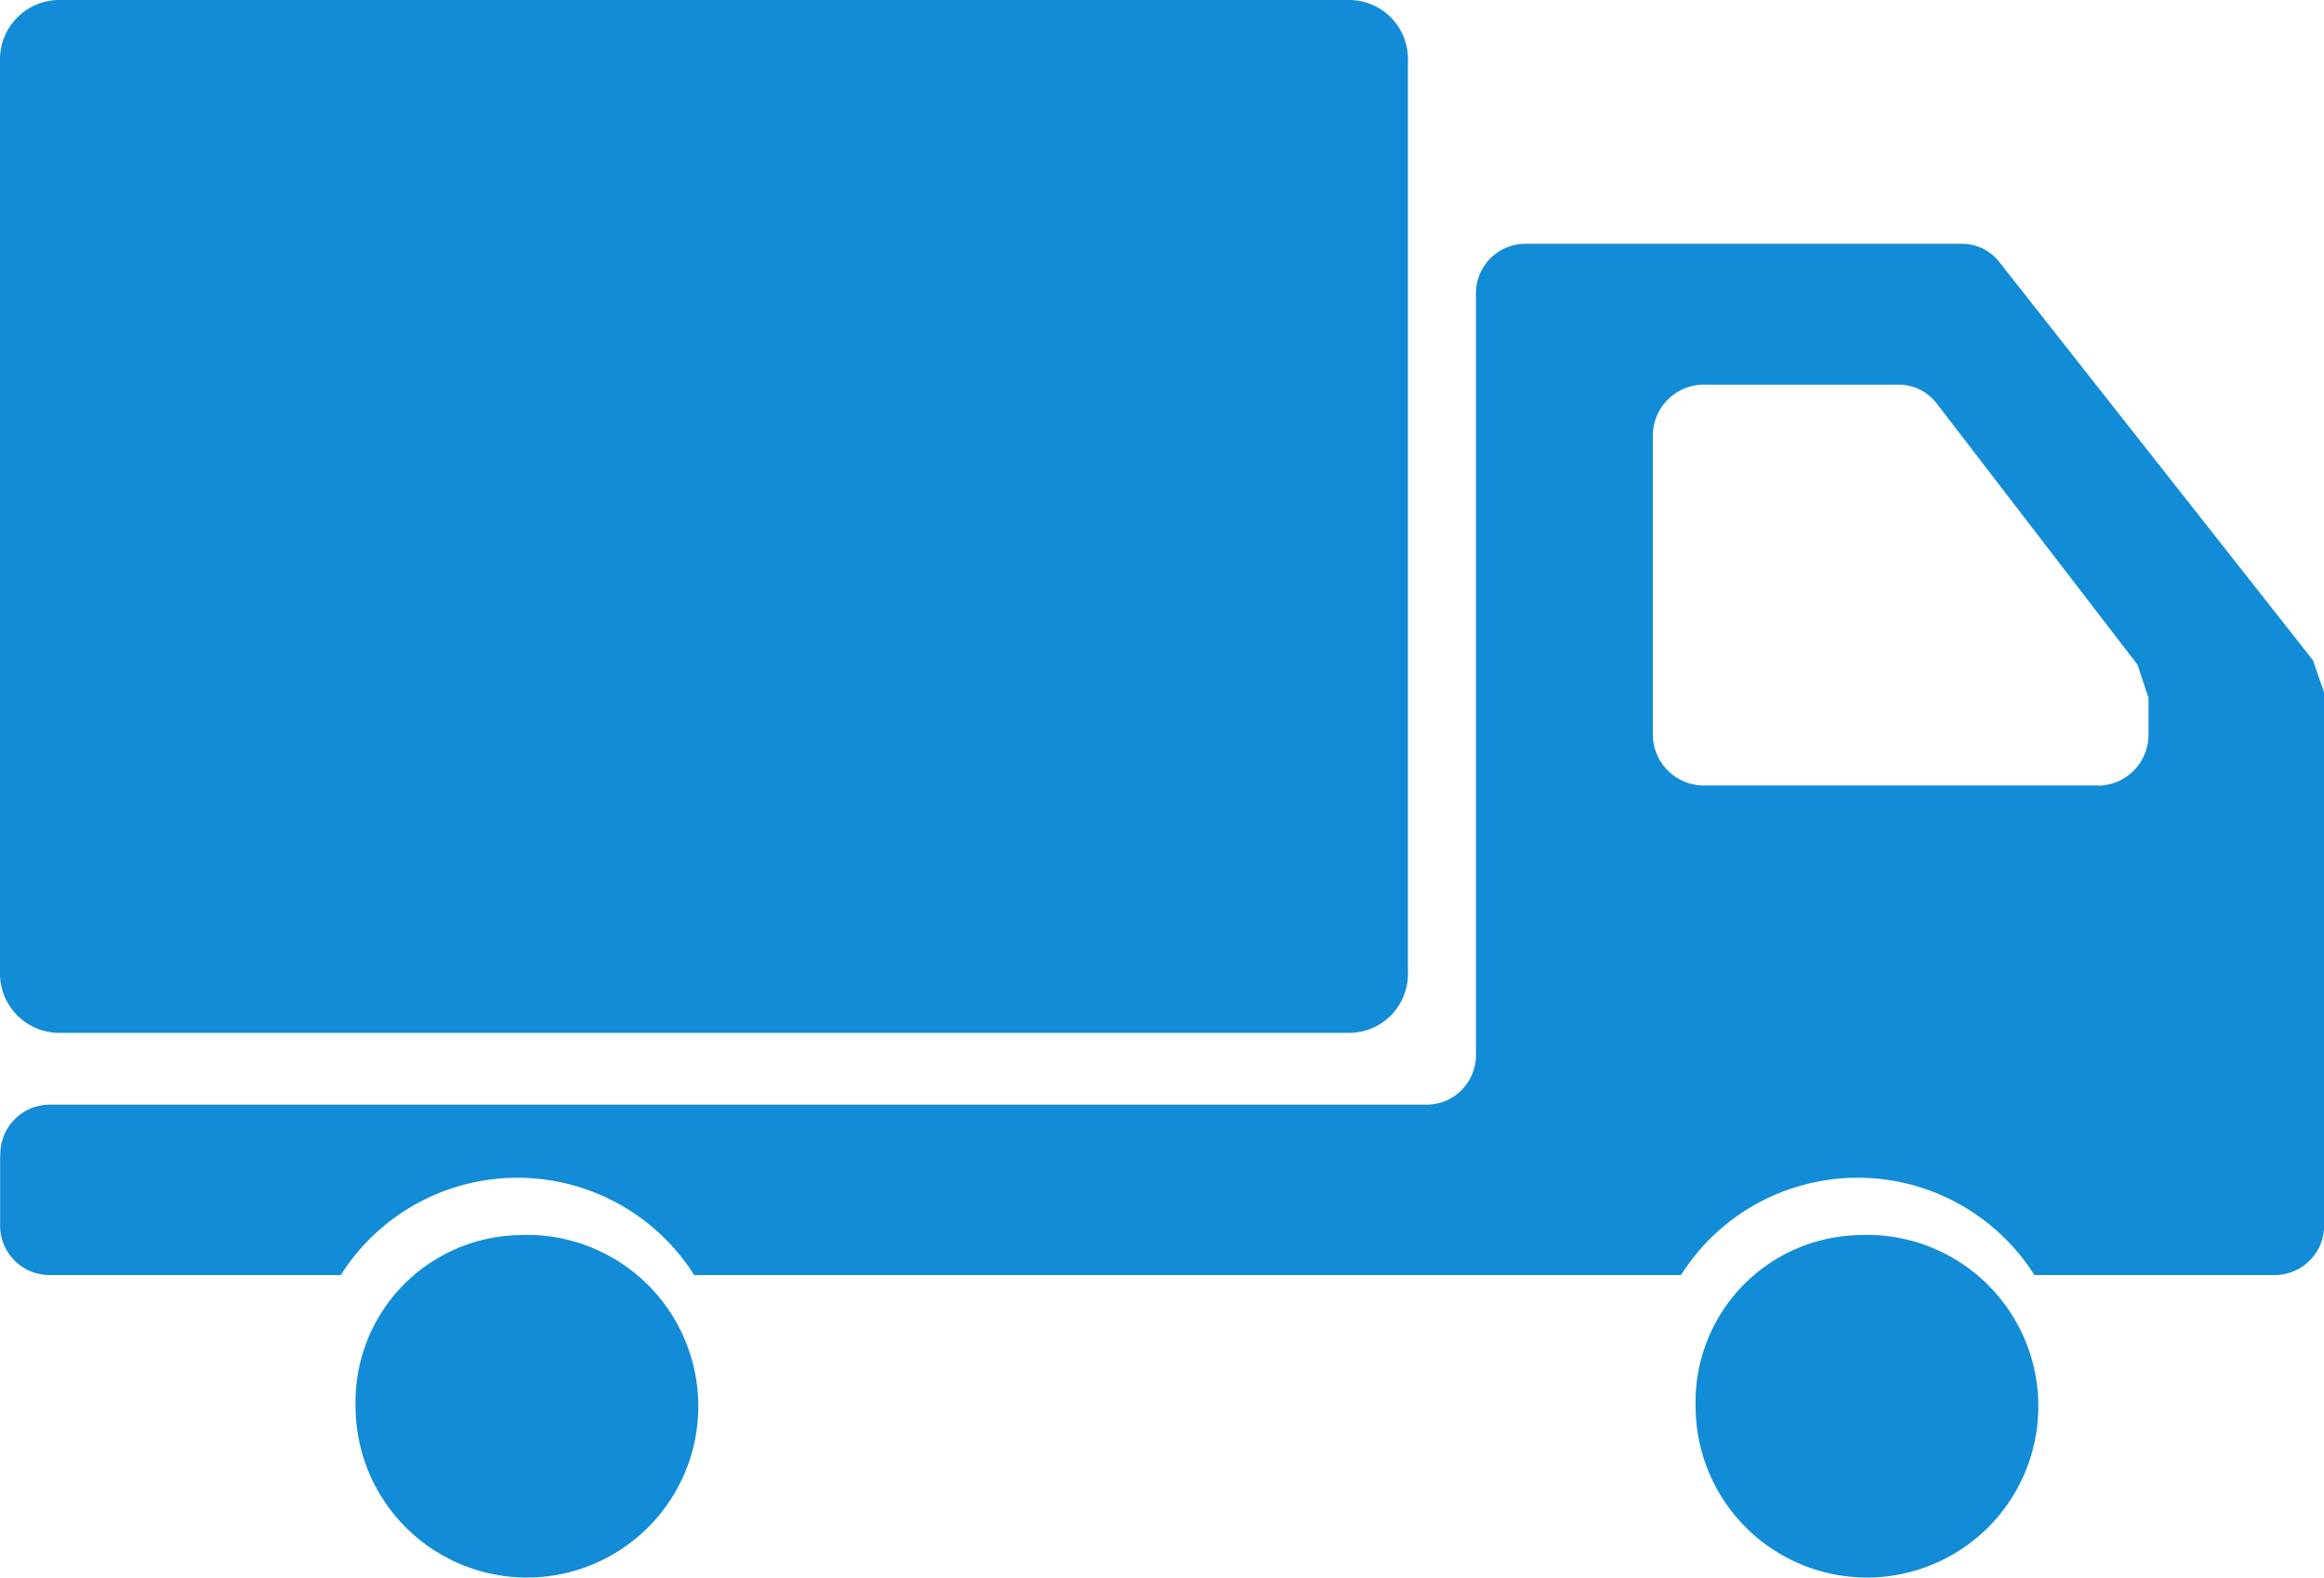 <svg xmlns="http://www.w3.org/2000/svg" width="39.328" height="26.705" viewBox="0 0 39.328 26.705"><g transform="translate(-846.683 -440.741)"><path d="M847.661,440.741h21.872a1,1,0,0,1,.976,1.034v15.414a1,1,0,0,1-.976,1.036H847.661a1.007,1.007,0,0,1-.978-1.036V441.775a1.006,1.006,0,0,1,.978-1.034" transform="translate(0 0)" fill="#128cd6"/><path d="M861.832,449.783a2.9,2.9,0,1,1-2.74,2.9,2.825,2.825,0,0,1,2.74-2.9" transform="translate(16.285 11.866)" fill="#128cd6"/><path d="M846.684,457.959v1.165a.837.837,0,0,0,.812.86h4.953a3.538,3.538,0,0,1,5.98,0h16.7a3.538,3.538,0,0,1,5.98,0H885.2a.837.837,0,0,0,.812-.86v-9l-.19-.548-5.307-6.74a.8.8,0,0,0-.624-.308h-7.416a.838.838,0,0,0-.816.86v12.852a.838.838,0,0,1-.814.86H847.5a.838.838,0,0,0-.812.863m35.515-6.266h-6.708a.864.864,0,0,1-.842-.886v-5.013a.864.864,0,0,1,.842-.886h3.318a.812.812,0,0,1,.65.328l3.392,4.414.185.56v.6a.863.863,0,0,1-.837.886" transform="translate(0.001 2.34)" fill="#128cd6"/><path d="M852.025,449.783a2.9,2.9,0,1,1-2.74,2.9,2.825,2.825,0,0,1,2.74-2.9" transform="translate(3.415 11.866)" fill="#128cd6"/></g></svg>